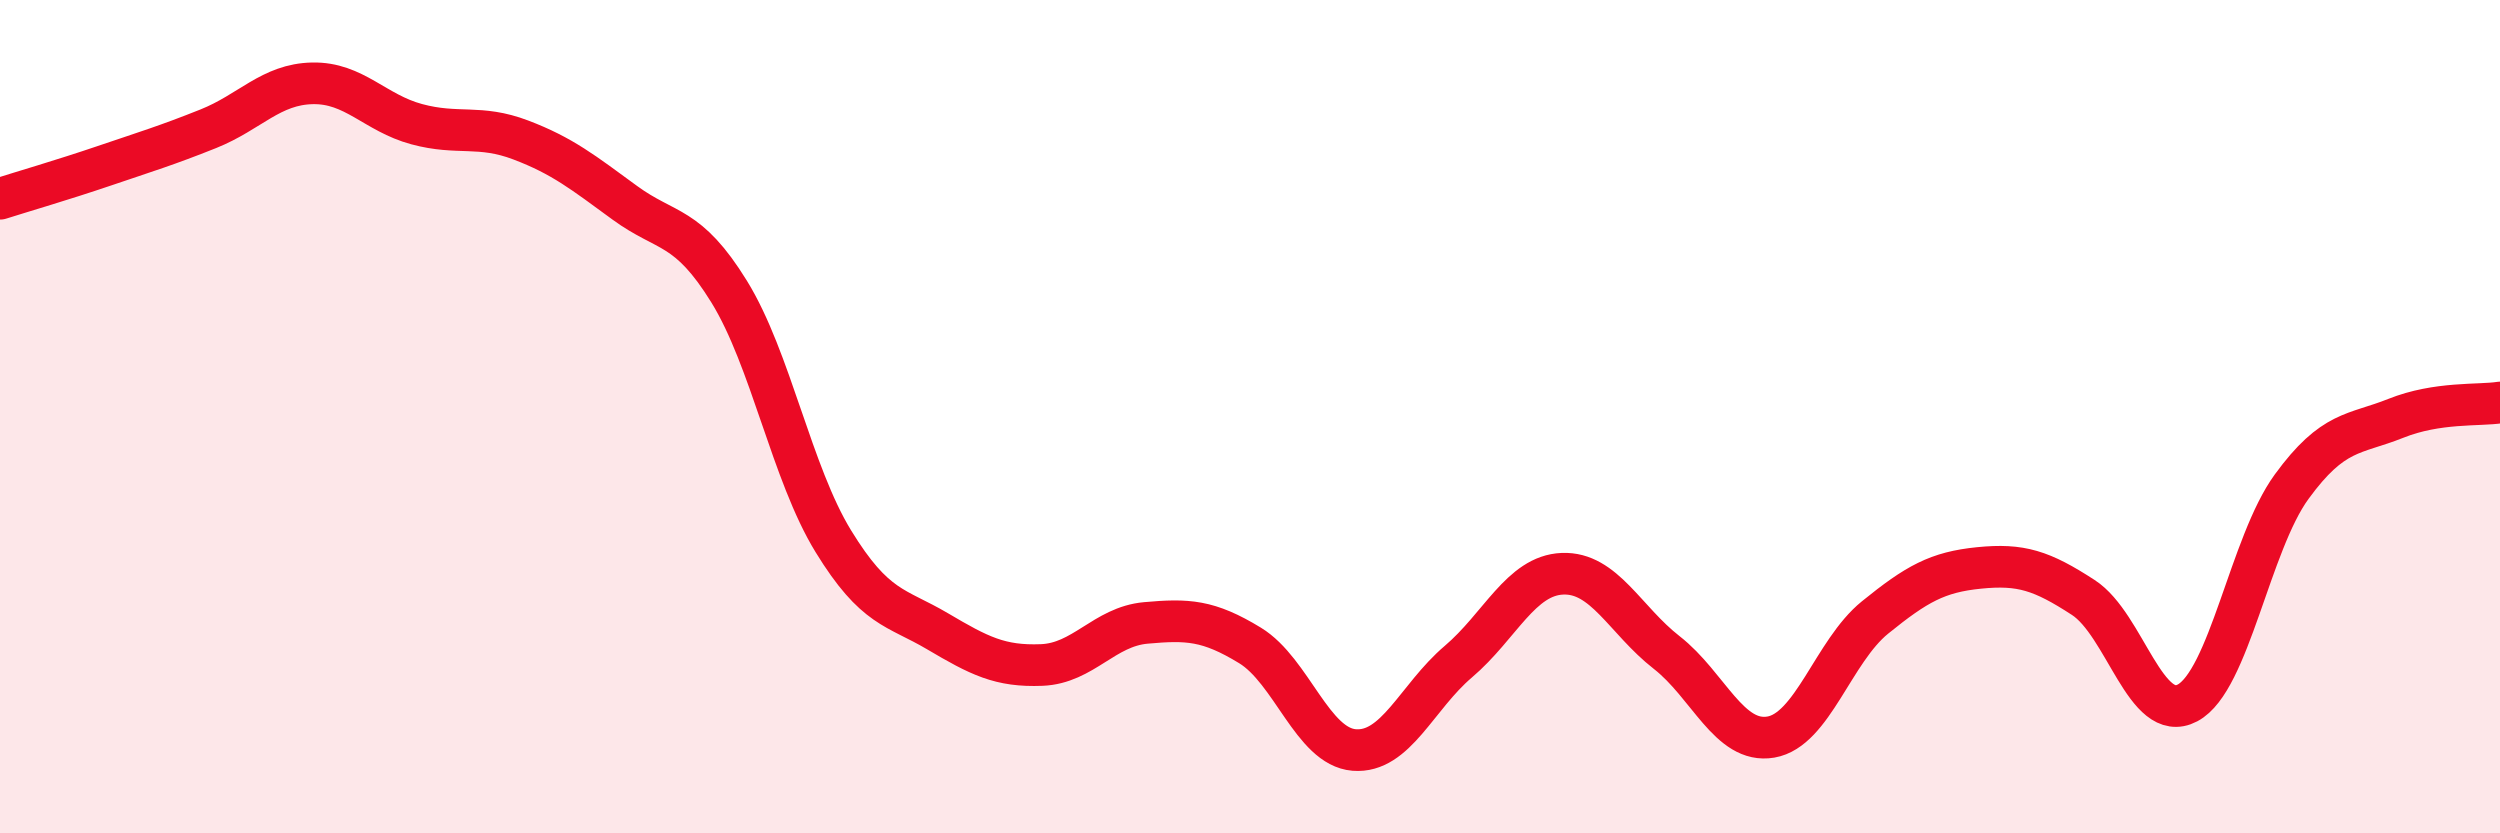 
    <svg width="60" height="20" viewBox="0 0 60 20" xmlns="http://www.w3.org/2000/svg">
      <path
        d="M 0,4.77 C 0.5,4.61 1.5,4.32 2.5,3.98 C 3.5,3.64 4,3.49 5,3.09 C 6,2.69 6.5,2.02 7.5,2 C 8.5,1.98 9,2.71 10,2.98 C 11,3.25 11.5,2.98 12.5,3.36 C 13.5,3.74 14,4.14 15,4.87 C 16,5.6 16.5,5.38 17.5,7 C 18.5,8.62 19,11.36 20,12.99 C 21,14.62 21.5,14.56 22.5,15.15 C 23.5,15.74 24,16 25,15.96 C 26,15.92 26.5,15.04 27.5,14.95 C 28.5,14.86 29,14.88 30,15.49 C 31,16.1 31.5,17.92 32.5,18 C 33.5,18.08 34,16.73 35,15.88 C 36,15.03 36.5,13.81 37.5,13.77 C 38.5,13.73 39,14.88 40,15.66 C 41,16.44 41.5,17.86 42.5,17.69 C 43.5,17.52 44,15.63 45,14.82 C 46,14.01 46.5,13.73 47.5,13.63 C 48.5,13.53 49,13.69 50,14.34 C 51,14.99 51.5,17.4 52.5,16.87 C 53.5,16.34 54,13.05 55,11.68 C 56,10.31 56.5,10.44 57.5,10.04 C 58.5,9.64 59.5,9.74 60,9.66L60 20L0 20Z"
        fill="#EB0A25"
        opacity="0.1"
        stroke-linecap="round"
        stroke-linejoin="round"
      />
      <path
        d="M 0,4.77 C 0.5,4.61 1.5,4.32 2.5,3.98 C 3.5,3.64 4,3.49 5,3.09 C 6,2.69 6.5,2.02 7.5,2 C 8.5,1.98 9,2.71 10,2.98 C 11,3.25 11.5,2.98 12.5,3.36 C 13.5,3.74 14,4.14 15,4.87 C 16,5.6 16.5,5.38 17.5,7 C 18.5,8.62 19,11.36 20,12.99 C 21,14.62 21.5,14.56 22.5,15.15 C 23.5,15.74 24,16 25,15.96 C 26,15.92 26.5,15.04 27.5,14.95 C 28.5,14.86 29,14.88 30,15.49 C 31,16.1 31.5,17.92 32.5,18 C 33.5,18.08 34,16.73 35,15.88 C 36,15.03 36.5,13.81 37.5,13.77 C 38.5,13.73 39,14.88 40,15.66 C 41,16.44 41.5,17.86 42.5,17.69 C 43.5,17.52 44,15.63 45,14.82 C 46,14.01 46.5,13.73 47.5,13.63 C 48.5,13.53 49,13.69 50,14.34 C 51,14.99 51.5,17.4 52.5,16.87 C 53.5,16.34 54,13.05 55,11.68 C 56,10.31 56.5,10.44 57.5,10.04 C 58.5,9.64 59.5,9.74 60,9.66"
        stroke="#EB0A25"
        stroke-width="1"
        fill="none"
        stroke-linecap="round"
        stroke-linejoin="round"
      />
    </svg>
  